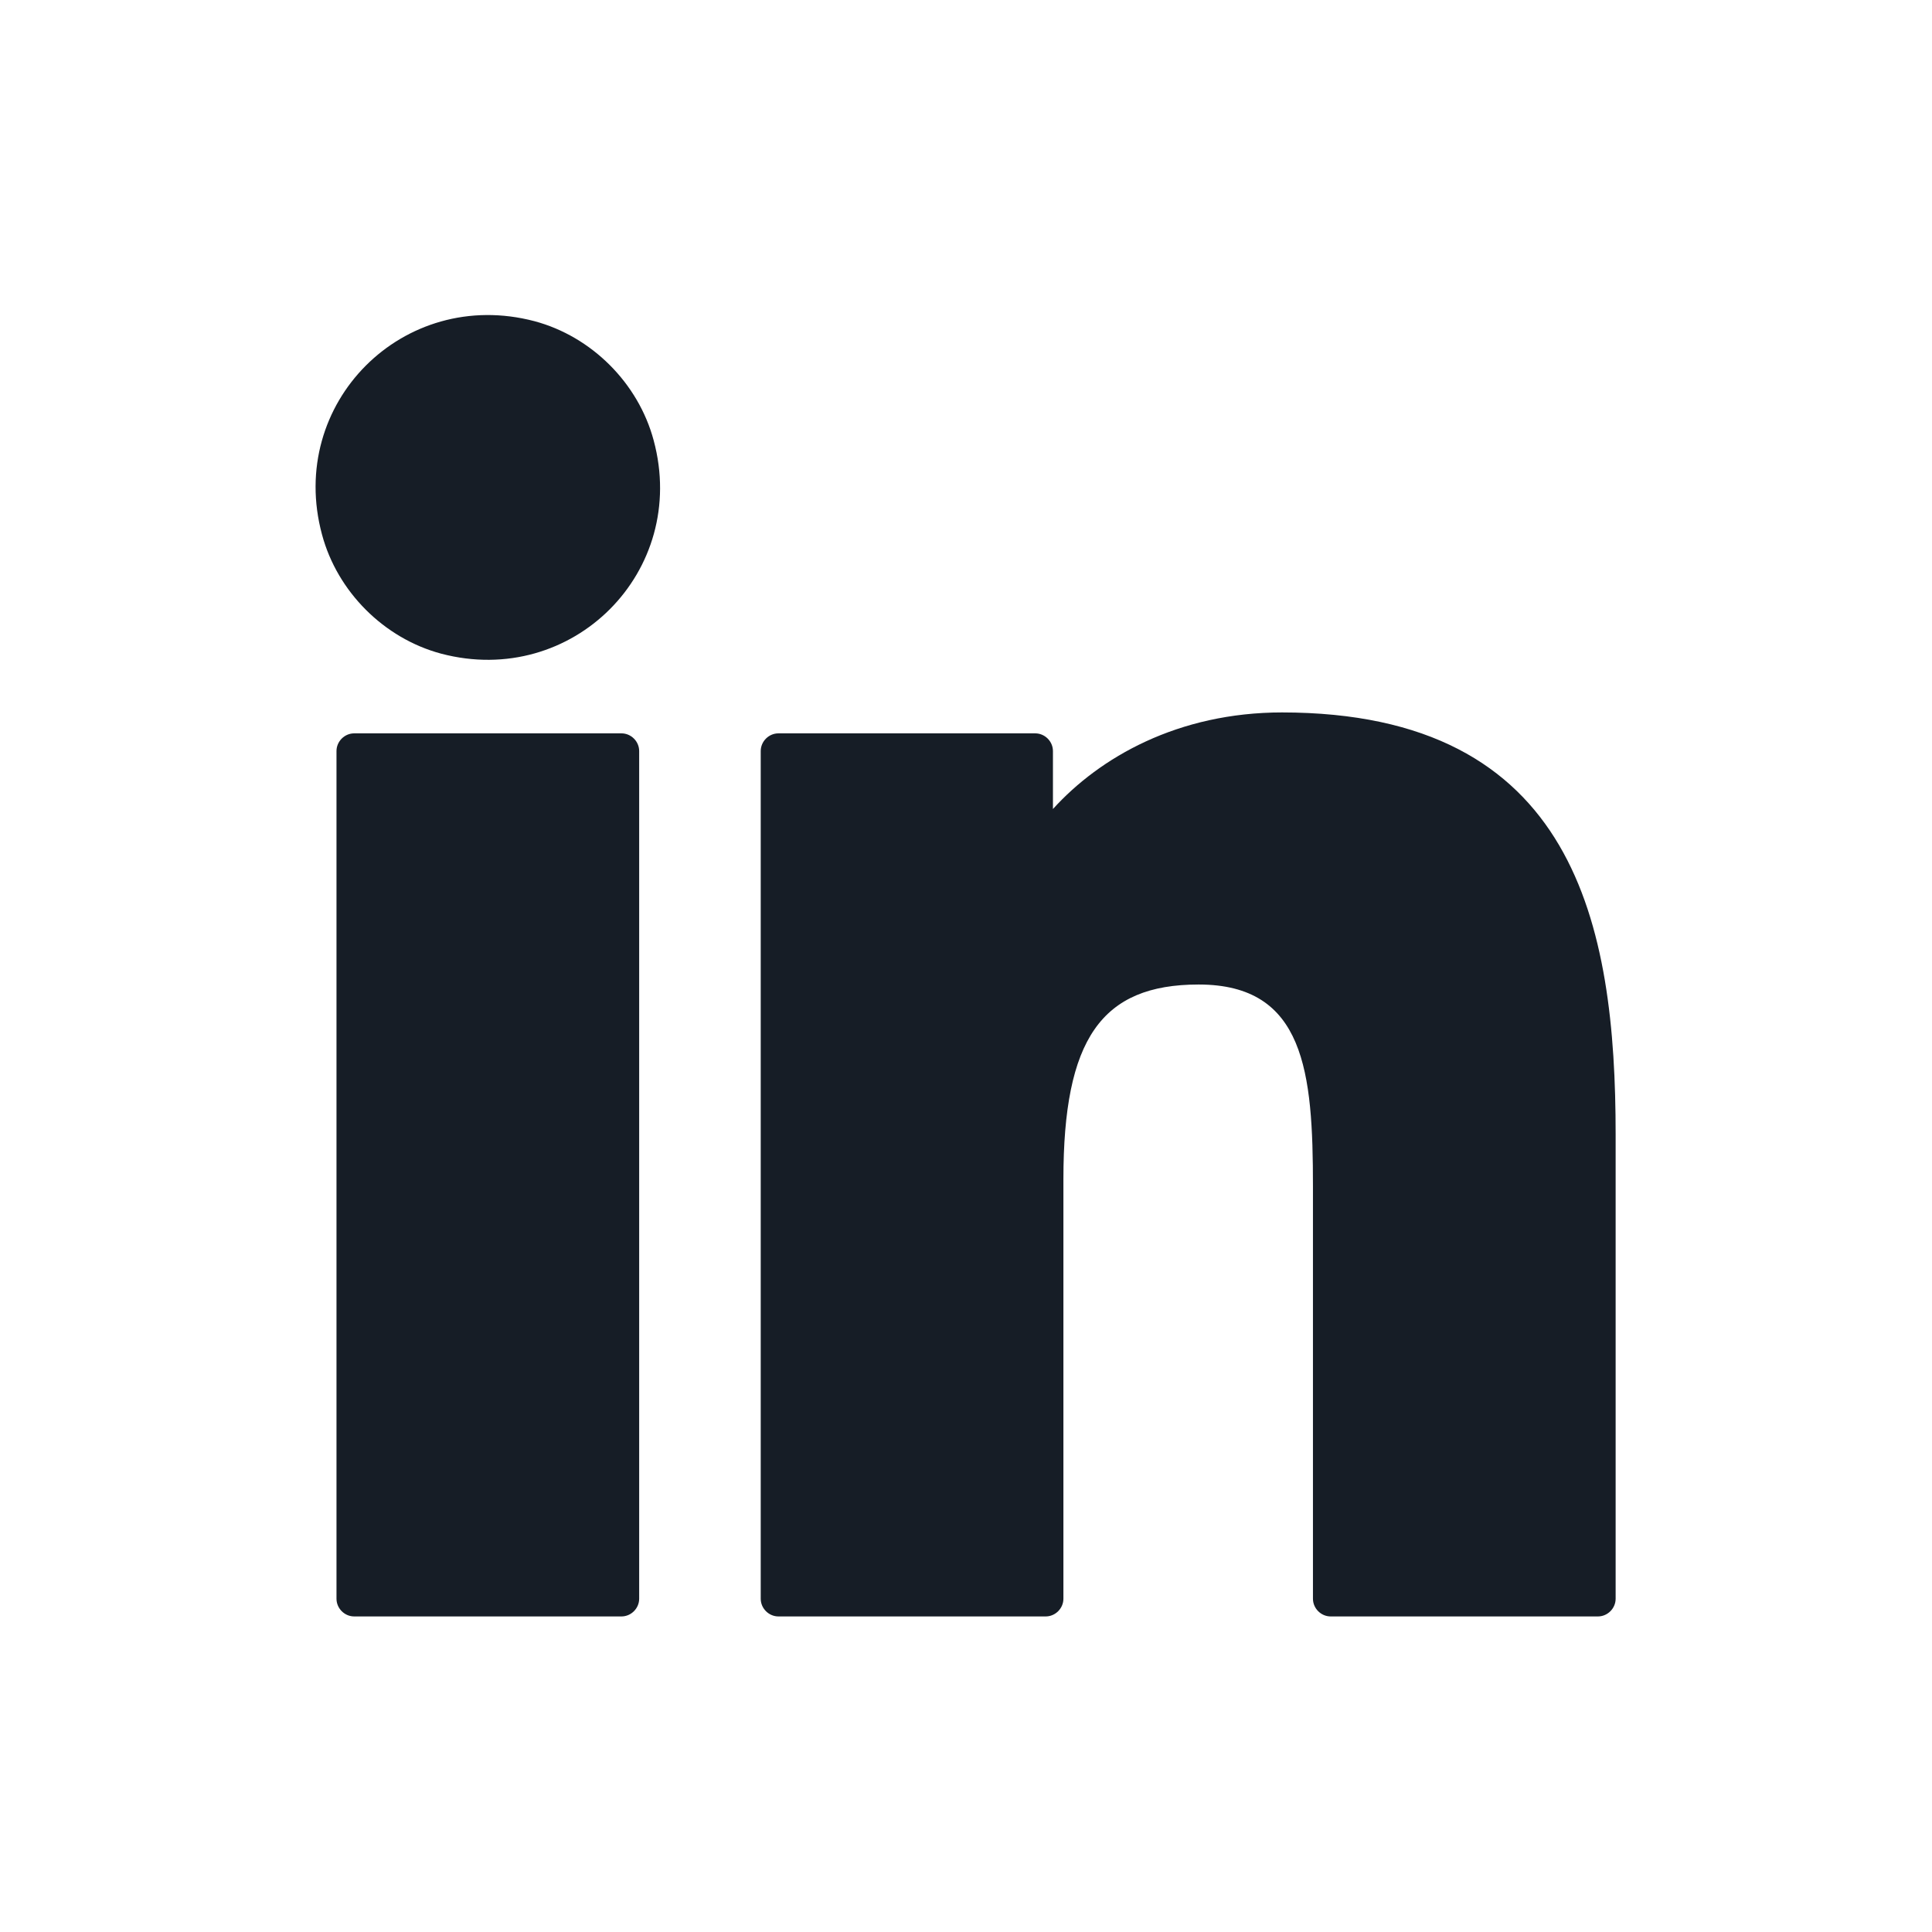<svg width="24" height="24" viewBox="0 0 24 24" fill="none" xmlns="http://www.w3.org/2000/svg">
<g id="AB-Icon-Social-Channel-LinkedIn">
<path id="Vector" d="M7.72 9.11H4.4C4.28 9.11 4.18 9.21 4.18 9.33V19.86C4.18 19.98 4.28 20.08 4.4 20.08H7.72C7.84 20.08 7.94 19.98 7.94 19.86V9.33C7.94 9.21 7.84 9.11 7.72 9.11Z" fill="#161D26"/>
<path id="Vector_2" d="M6.64 3.99C5.01 3.56 3.56 5.01 4 6.64C4.19 7.35 4.77 7.93 5.48 8.12C7.11 8.55 8.56 7.1 8.12 5.47C7.93 4.76 7.35 4.18 6.64 3.99Z" fill="#161D26"/>
<path id="Vector_3" d="M15.93 8.85C14.63 8.85 13.66 9.41 13.08 10.05V9.33C13.08 9.21 12.98 9.11 12.86 9.11H9.67C9.55 9.11 9.45 9.21 9.45 9.33V19.86C9.45 19.98 9.55 20.08 9.67 20.08H12.99C13.11 20.08 13.21 19.98 13.21 19.86V14.65C13.21 12.91 13.68 12.23 14.89 12.23C16.21 12.23 16.31 13.32 16.31 14.74V19.86C16.31 19.98 16.41 20.08 16.53 20.08H19.85C19.97 20.08 20.07 19.98 20.07 19.86V14.09C20.07 11.5 19.58 8.85 15.92 8.85H15.93Z" fill="#161D26"/>
</g>
</svg>
